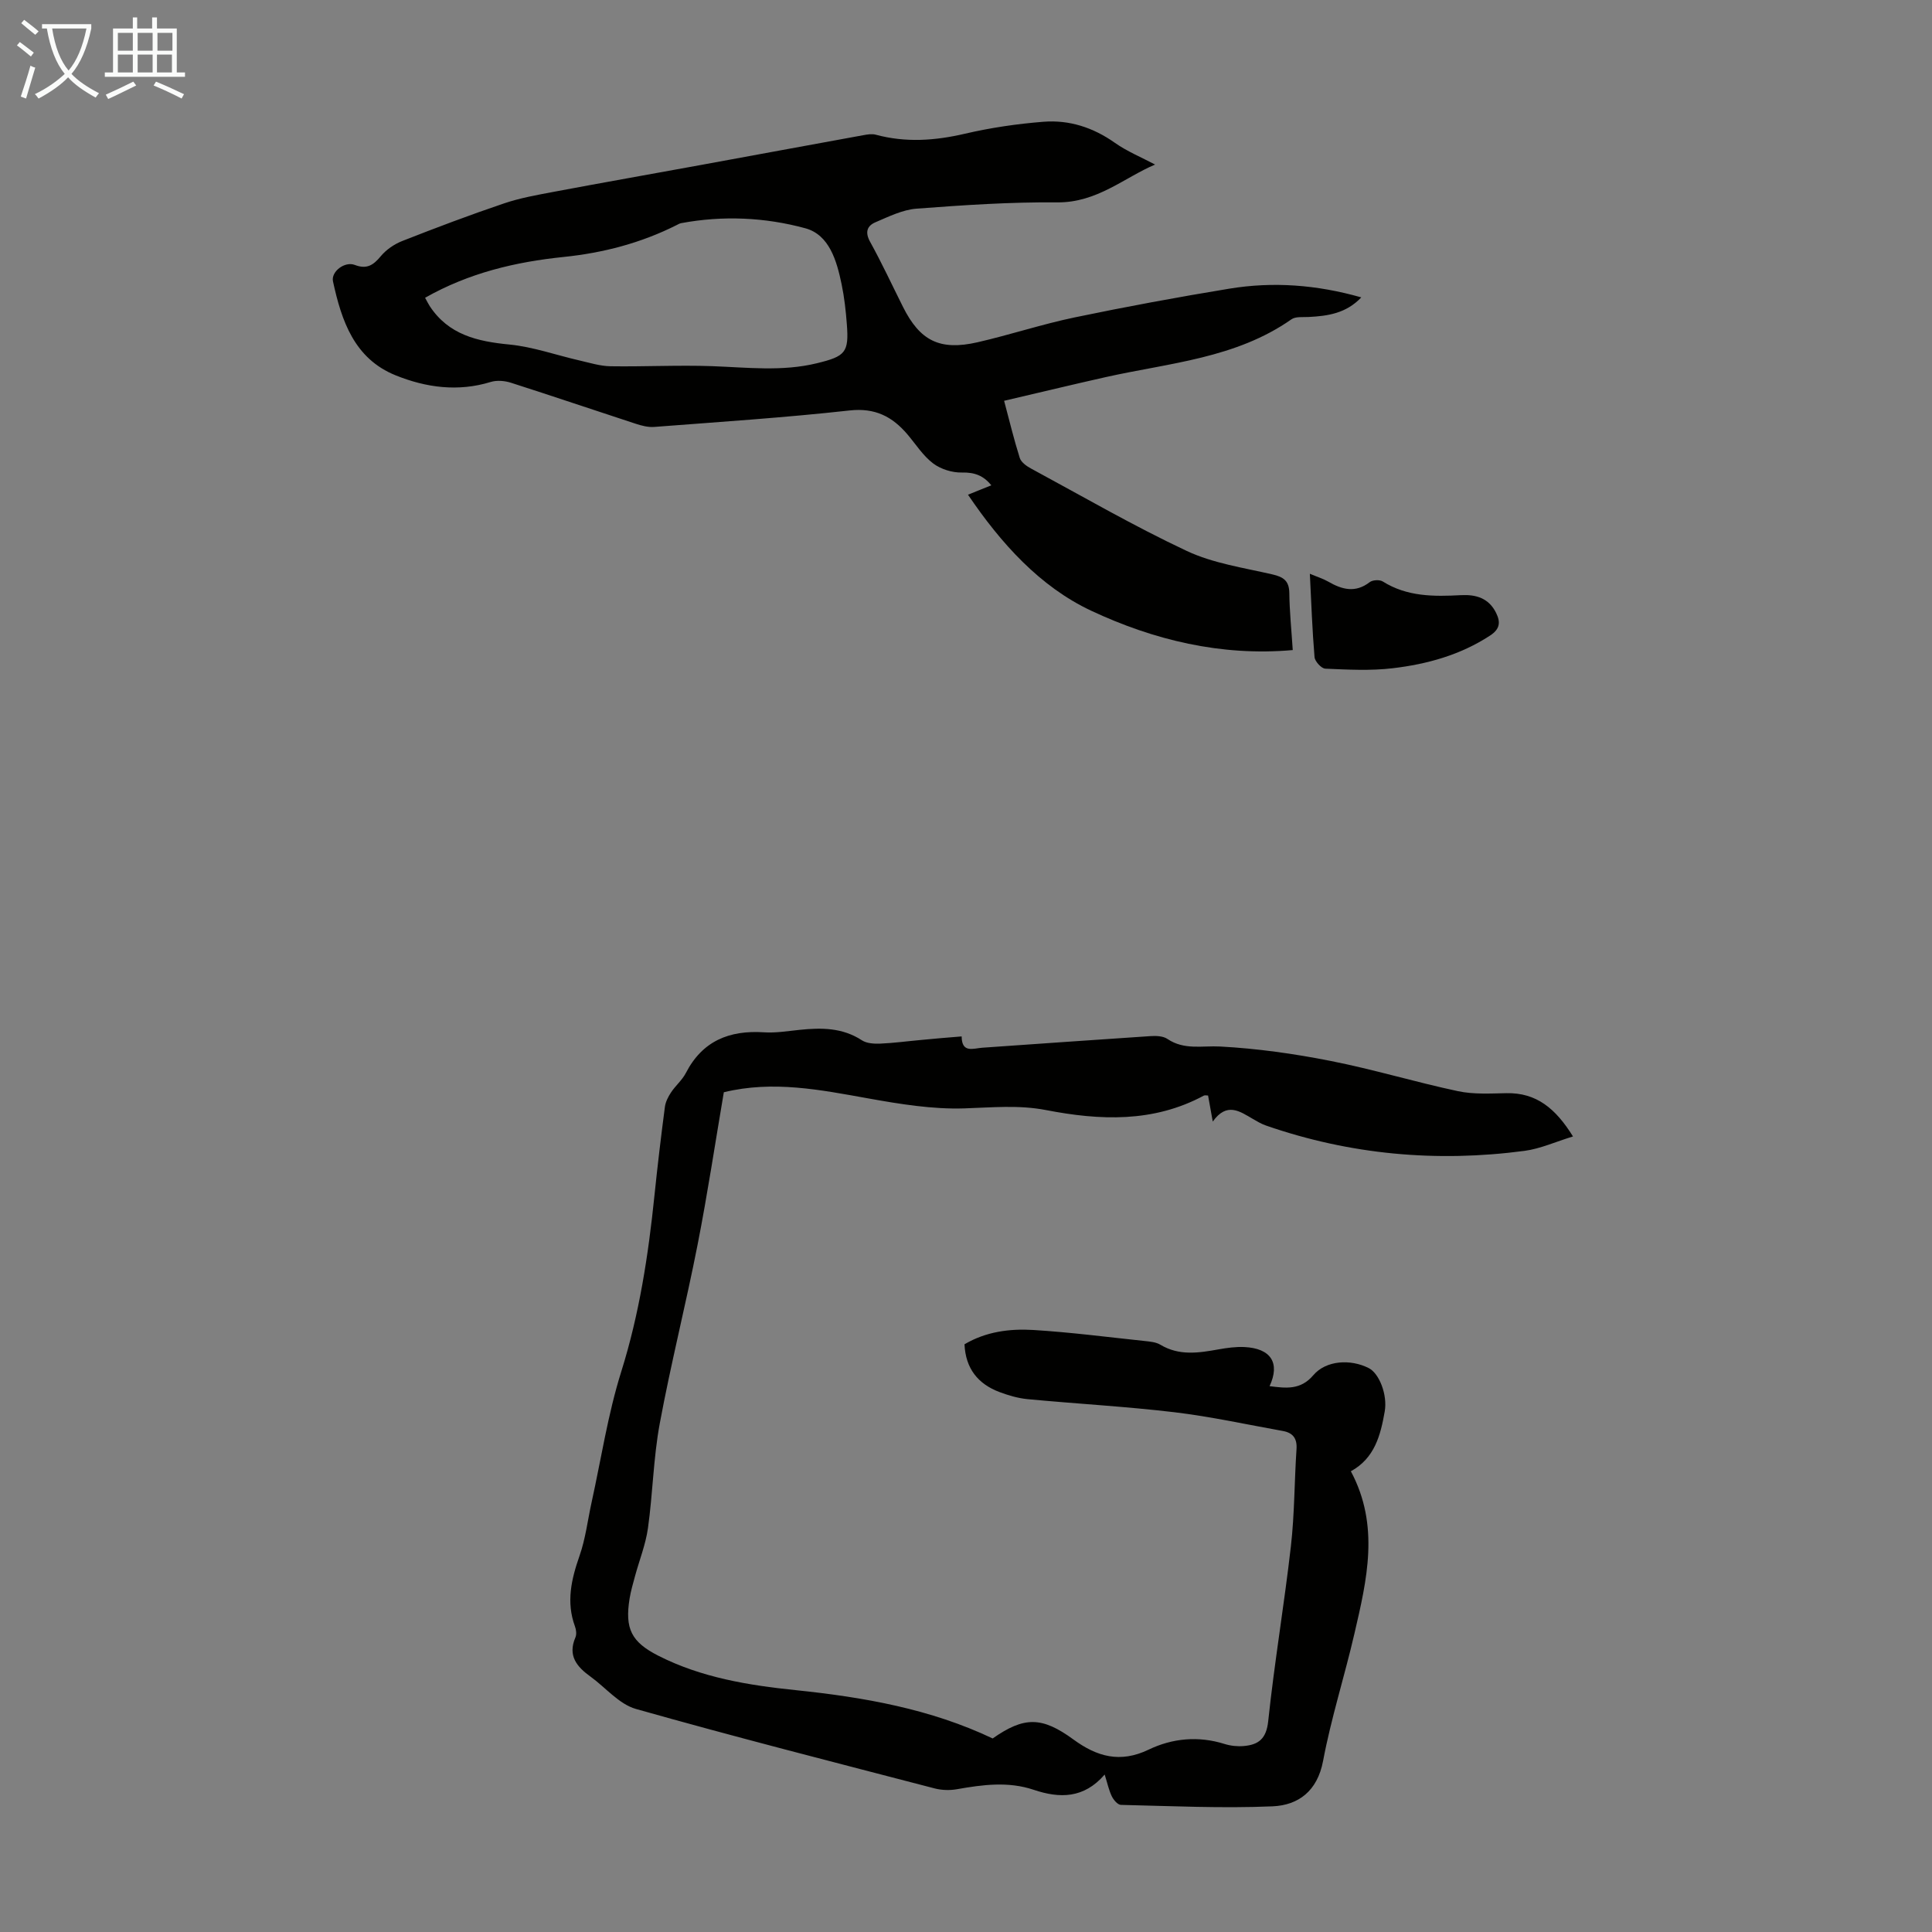 <svg enable-background="new 0 0 400 400" viewBox="0 0 400 400" xmlns="http://www.w3.org/2000/svg"><rect x="0" y="0" width="400" height="400" fill="#808080" stroke="none"/><g fill="#010100"><path d="m199.1 214.58c.02 3.53 2.41 2.47 4.27 2.34 11.59-.8 23.18-1.64 34.78-2.4 1.18-.08 2.64-.04 3.55.58 3.47 2.35 7.18 1.37 10.93 1.57 7.65.41 15.31 1.49 22.83 2.98 8.86 1.74 17.54 4.38 26.37 6.26 3.23.69 6.69.49 10.04.42 6.23-.13 10.2 3.16 13.8 8.96-3.6 1.1-6.74 2.54-10.01 2.98-18.24 2.42-36.15.8-53.58-5.25-.94-.33-1.82-.85-2.69-1.36-2.7-1.56-5.37-3.56-8.3.55-.41-2.29-.69-3.81-.97-5.39-.3 0-.66-.11-.89.02-10.46 5.63-21.53 5.14-32.65 2.99-5.69-1.1-11.25-.53-16.93-.35-6.59.21-13.31-.89-19.85-2.06-9.92-1.78-19.75-3.77-29.94-1.28-1.78 10.45-3.37 21.05-5.43 31.55-2.43 12.39-5.54 24.65-7.84 37.06-1.32 7.12-1.43 14.46-2.44 21.65-.48 3.4-1.8 6.67-2.7 10.01-.41 1.51-.85 3.02-1.1 4.56-1.01 6.24.37 8.99 5.95 11.83 8.94 4.54 18.66 6.12 28.47 7.13 14.09 1.46 27.9 3.89 40.75 10 6.51-4.57 10.2-4.56 16.72.21 4.85 3.55 9.66 4.95 15.58 2.1 4.89-2.35 10.29-2.88 15.71-1.17 1.25.39 2.65.54 3.95.43 3.09-.26 4.71-1.5 5.09-5.17 1.28-12.11 3.32-24.13 4.7-36.23.76-6.65.71-13.39 1.16-20.08.15-2.24-.77-3.38-2.83-3.75-7.47-1.34-14.91-2.98-22.44-3.88-10.1-1.2-20.27-1.75-30.4-2.71-1.98-.19-3.96-.77-5.83-1.47-4.48-1.69-7.02-4.9-7.24-9.89 4.47-2.64 9.39-3.26 14.28-2.96 7.69.47 15.35 1.47 23.02 2.28 1.1.12 2.34.22 3.25.77 3.9 2.34 7.94 1.7 12.06.96 1.75-.31 3.55-.56 5.32-.48 5.5.26 7.47 3.29 5.23 8.1 3.37.42 6.4.86 9.07-2.28 2.61-3.07 7.71-3.39 11.5-1.44 2.13 1.1 3.88 5.5 3.27 8.97-.86 4.89-2.07 9.67-7.01 12.37 6.02 11.26 3.32 22.47.74 33.61-2.04 8.82-4.82 17.48-6.49 26.36-1.18 6.25-5.11 9.16-10.43 9.4-10.46.45-20.96-.06-31.44-.3-.66-.02-1.52-1.04-1.88-1.79-.61-1.26-.9-2.69-1.47-4.49-4.32 5-9.33 4.96-14.69 3.16-5.28-1.78-10.58-1.06-15.91-.12-1.47.26-3.12.21-4.57-.16-20.66-5.38-41.35-10.65-61.88-16.46-3.49-.99-6.27-4.43-9.41-6.7-2.82-2.03-4.75-4.32-3.12-8.1.28-.64.17-1.6-.09-2.29-1.85-5.04-.75-9.77.95-14.63 1.24-3.54 1.68-7.35 2.49-11.04 1.99-9.04 3.38-18.27 6.14-27.07 3.75-11.95 5.61-24.13 6.88-36.49.63-6.12 1.36-12.23 2.16-18.33.14-1.05.68-2.11 1.28-3.01.92-1.39 2.29-2.53 3.05-3.99 3.44-6.68 9.02-8.91 16.2-8.44 2.43.16 4.91-.26 7.36-.51 4.51-.47 8.87-.47 12.91 2.17 1 .65 2.54.73 3.81.68 2.79-.12 5.57-.5 8.36-.75 2.64-.27 5.32-.48 8.47-.74z"/><path d="m267.65 134.59c-14.87 1.32-28.85-2.11-41.74-8.15-10.6-4.98-18.66-13.92-25.5-24.02 1.8-.72 3.23-1.3 4.83-1.94-1.63-2.02-3.47-2.71-6.09-2.65-2 .05-4.37-.69-5.96-1.89-2.09-1.58-3.58-3.96-5.31-6-3.14-3.69-6.69-5.54-11.97-4.96-13.44 1.49-26.95 2.37-40.45 3.41-1.28.1-2.65-.26-3.89-.67-8.6-2.81-17.17-5.72-25.79-8.48-1.29-.41-2.91-.55-4.18-.16-6.76 2.08-13.38 1.17-19.66-1.36-8.59-3.45-11.23-11.3-13-19.47-.43-2 2.42-4.2 4.51-3.4 2.51.96 3.85.04 5.39-1.81 1.13-1.36 2.8-2.5 4.46-3.15 6.95-2.73 13.95-5.38 21.03-7.77 3.35-1.14 6.9-1.76 10.39-2.42 10.1-1.9 20.21-3.68 30.32-5.53 11.21-2.05 22.42-4.13 33.64-6.17.86-.16 1.83-.33 2.64-.11 6.2 1.67 12.27 1.24 18.48-.21 5.32-1.24 10.79-2.04 16.23-2.47 5.35-.42 10.29 1.18 14.78 4.35 2.54 1.79 5.49 3 8.34 4.51-6.36 2.68-12.01 7.91-20.27 7.83-9.71-.09-19.44.57-29.12 1.3-2.89.22-5.75 1.64-8.49 2.81-1.75.74-2.23 2.06-1.12 4.06 2.43 4.4 4.55 8.97 6.8 13.46 3.52 7.04 7.63 9.12 15.45 7.33 6.75-1.55 13.35-3.74 20.12-5.15 10.61-2.21 21.27-4.18 31.97-5.94 9.05-1.49 18.06-.84 27.35 1.8-3.14 3.32-6.96 3.86-10.93 4.06-1.19.06-2.66-.13-3.53.48-11.54 8.09-25.26 9.02-38.38 11.95-6.96 1.56-13.9 3.24-21.11 4.92 1.1 4.13 2.04 8.03 3.24 11.83.28.88 1.38 1.68 2.29 2.17 10.72 5.79 21.28 11.92 32.29 17.09 5.46 2.56 11.74 3.47 17.71 4.85 2.31.53 3.48 1.32 3.52 3.85.04 3.74.43 7.51.71 11.82zm-179.64-72.94c.42.76.65 1.25.95 1.71 3.91 5.96 9.86 7.33 16.5 7.97 4.91.48 9.7 2.2 14.56 3.31 2.1.48 4.22 1.15 6.34 1.19 7.03.11 14.07-.27 21.08-.02 7.25.26 14.48 1.15 21.67-.6 5.94-1.44 6.67-2.24 6.22-8.08-.21-2.78-.52-5.58-1.09-8.31-1-4.82-2.54-10.21-7.51-11.56-8.33-2.27-17.06-2.67-25.7-1.06-.32.06-.63.24-.92.39-7.38 3.72-15.22 5.77-23.41 6.61-9.98 1.03-19.59 3.29-28.69 8.45z"/><path d="m271.19 118.79c1.59.67 2.76 1.03 3.79 1.62 2.87 1.66 5.63 2.41 8.6.12.61-.47 2.06-.55 2.71-.14 5.04 3.17 10.58 3.13 16.2 2.83 3.09-.16 5.74.6 7.26 3.67.99 2 .75 3.4-1.27 4.71-6.14 4.01-13.01 5.91-20.12 6.75-4.6.55-9.31.29-13.97.09-.81-.03-2.16-1.51-2.23-2.4-.47-5.54-.66-11.12-.97-17.25z"/></g><path d="m6.4 11.7c-1-.8-1.9-1.6-2.9-2.3l.6-.7c.9.7 1.9 1.4 2.9 2.2zm-2.1 8.3c.7-2.1 1.4-4.2 2-6.4.2.1.6.3 1 .4-.7 2.3-1.3 4.4-1.9 6.4zm3-12.8c-1.1-.9-2.1-1.7-2.9-2.4l.6-.7c1 .8 2 1.5 3 2.4zm1.4-1.3v-.9h10.2v.9c-.9 4.2-2.3 7.3-4.1 9.4 1.3 1.4 3.2 2.7 5.7 4-.2.2-.4.5-.7.9-2.5-1.4-4.4-2.7-5.7-4.2-1.4 1.5-3.5 3-6.1 4.4 0 0 0 0-.1-.1-.3-.4-.5-.7-.7-.8 2.7-1.3 4.7-2.8 6.2-4.2-1.8-2.2-3-5.3-3.7-9.4zm9.2 0h-7.1c.6 3.8 1.7 6.7 3.4 8.7 1.7-2 2.9-4.8 3.7-8.7z" fill="#fafbfa"/><path d="m31.6 3.6h.9v2.3h4.1v9.1h1.7v.9h-16.6v-.9h1.7v-9.1h4.1v-2.3h.9v2.3h3.1v-2.3zm-4 13.3.6.8c-1.9.9-3.8 1.9-5.8 2.8-.2-.3-.3-.6-.5-.9 2-.9 3.9-1.8 5.7-2.7zm-3.2-10.1v3.7h3.1v-3.7zm0 4.5v3.7h3.1v-3.7zm4.1-4.5v3.7h3.1v-3.7zm0 4.5v3.7h3.1v-3.7zm9.1 9.1c-2.1-1.1-4.1-2-5.8-2.7l.5-.8c2.2.9 4.1 1.8 5.8 2.6zm-1.9-13.6h-3.1v3.7h3.1zm-3.2 4.5v3.7h3.1v-3.7z" fill="#fafbfa"/></svg>